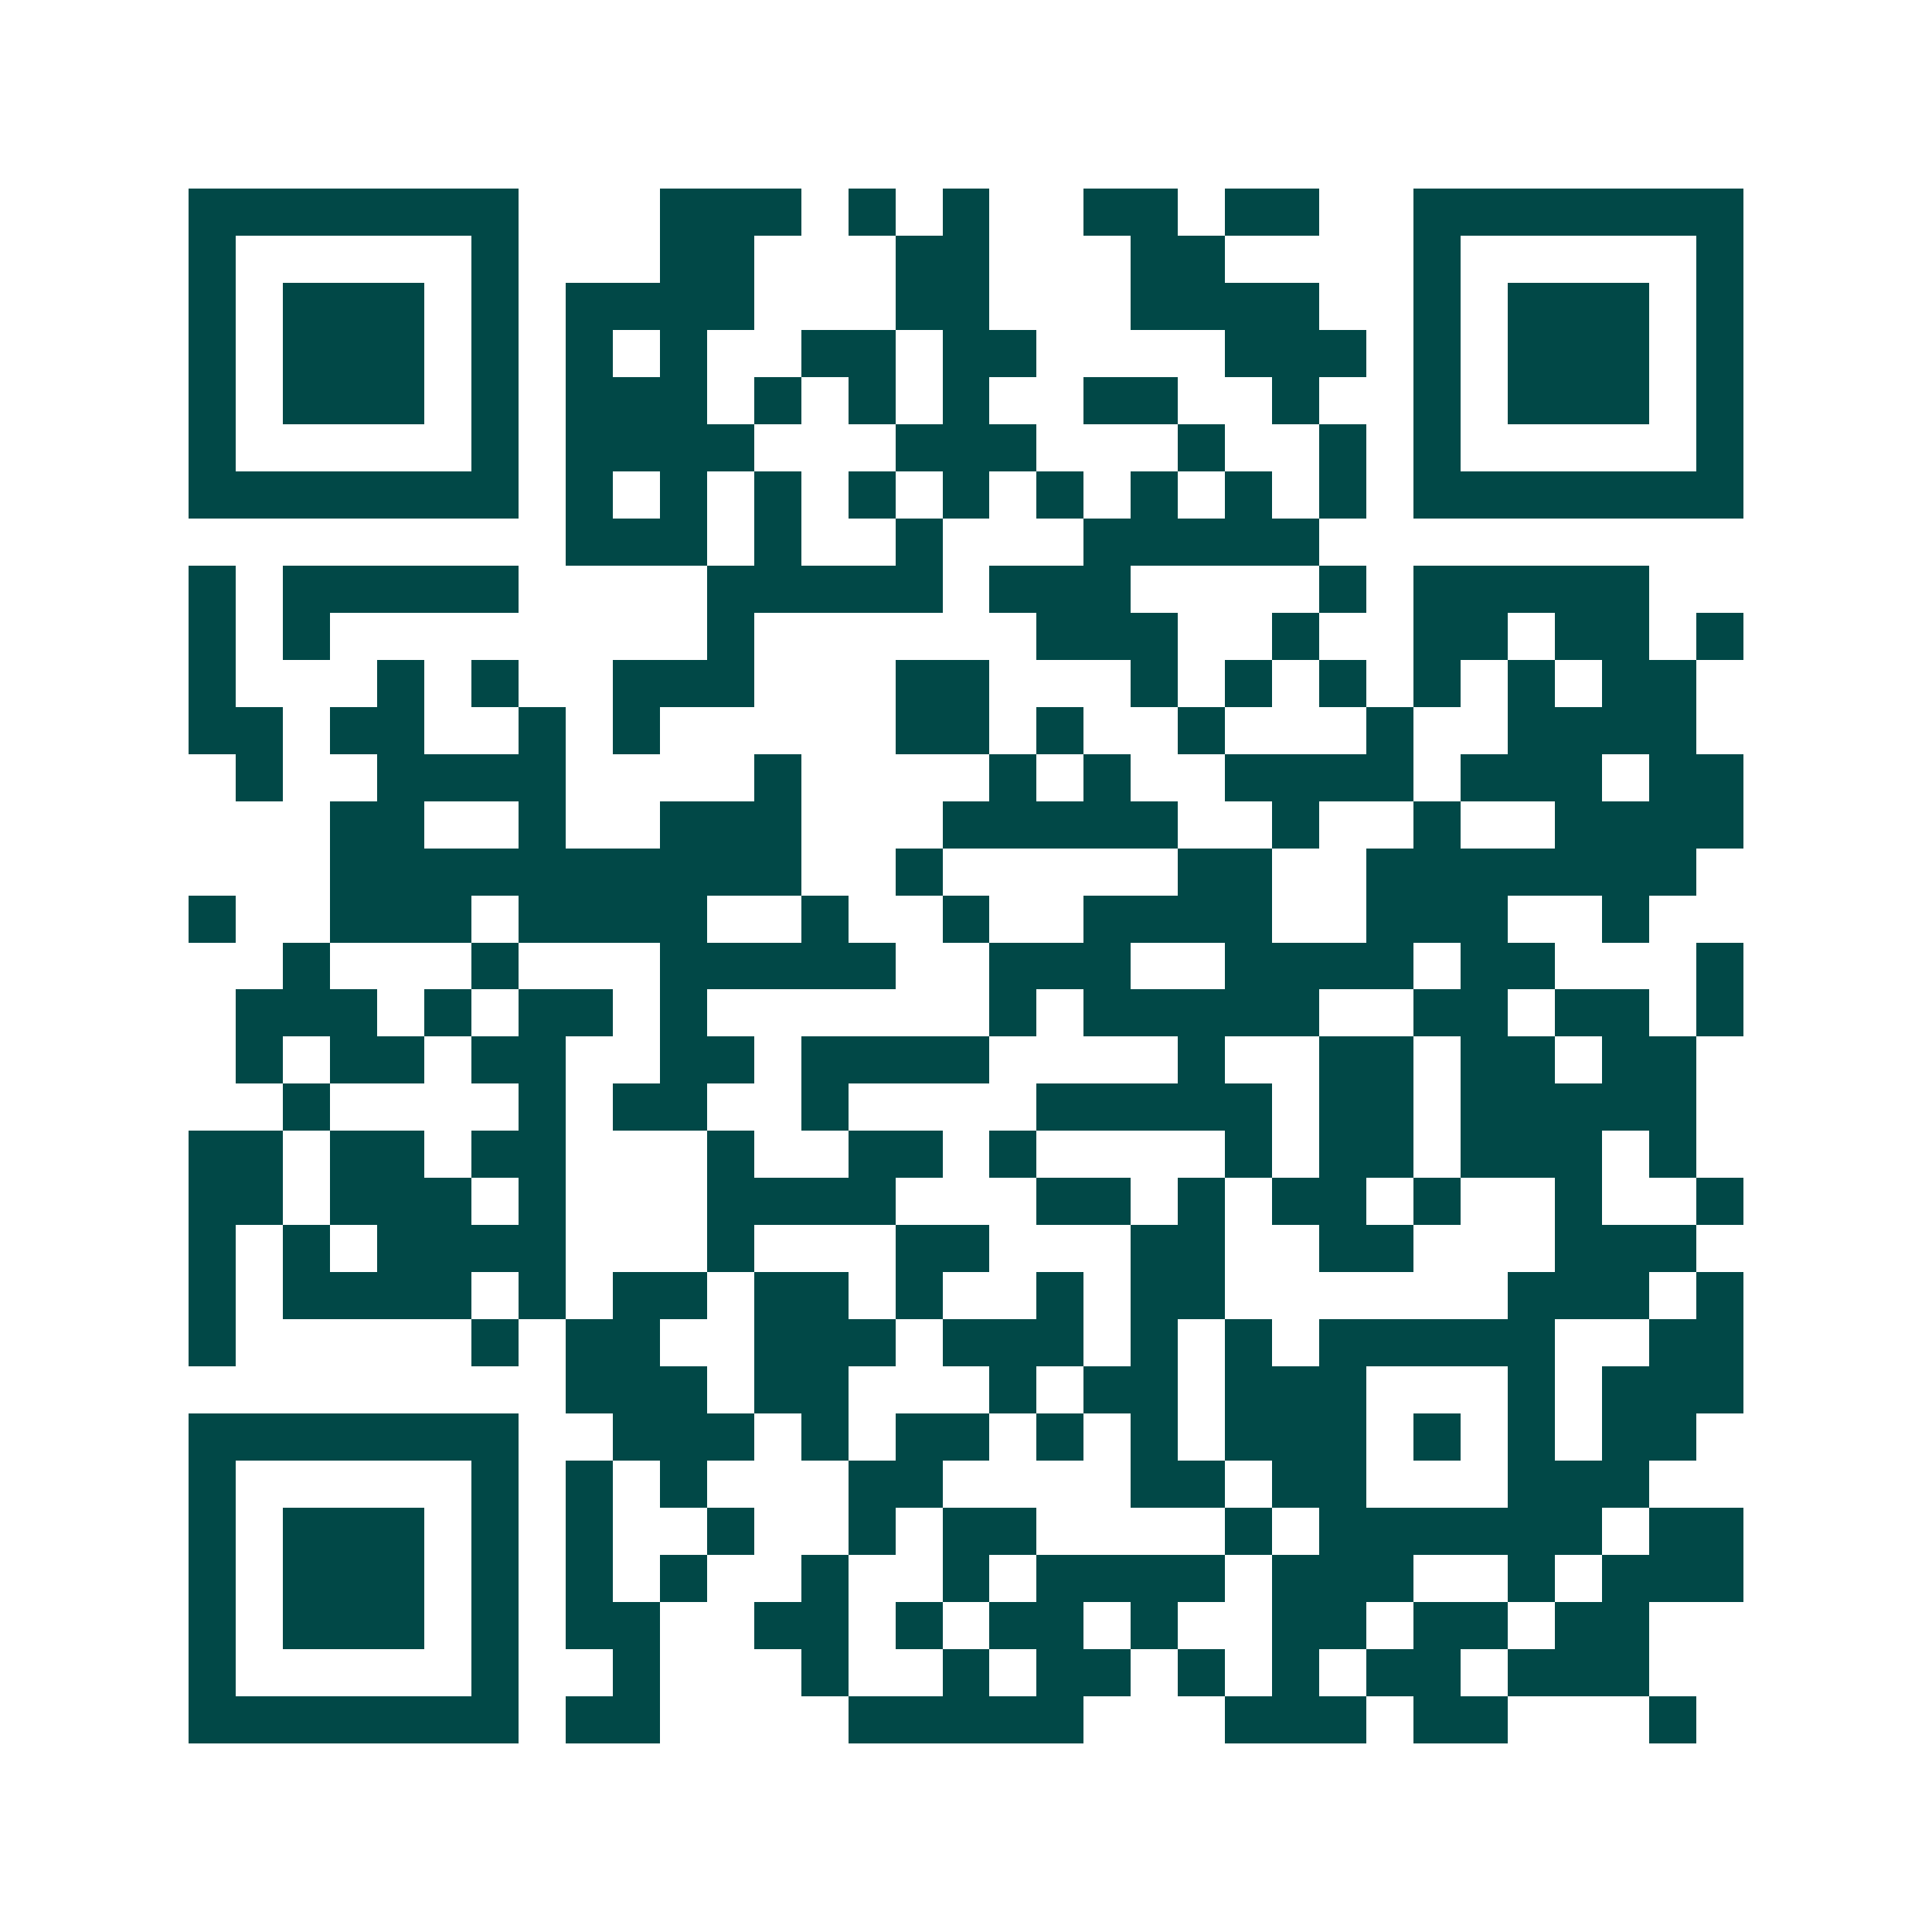 <svg xmlns="http://www.w3.org/2000/svg" width="200" height="200" viewBox="0 0 41 41" shape-rendering="crispEdges"><path fill="#ffffff" d="M0 0h41v41H0z"/><path stroke="#014847" d="M4 4.5h7m3 0h3m1 0h1m1 0h1m2 0h2m1 0h2m2 0h7M4 5.5h1m5 0h1m3 0h2m3 0h2m3 0h2m4 0h1m5 0h1M4 6.5h1m1 0h3m1 0h1m1 0h4m3 0h2m3 0h4m2 0h1m1 0h3m1 0h1M4 7.5h1m1 0h3m1 0h1m1 0h1m1 0h1m2 0h2m1 0h2m4 0h3m1 0h1m1 0h3m1 0h1M4 8.5h1m1 0h3m1 0h1m1 0h3m1 0h1m1 0h1m1 0h1m2 0h2m2 0h1m2 0h1m1 0h3m1 0h1M4 9.5h1m5 0h1m1 0h4m3 0h3m3 0h1m2 0h1m1 0h1m5 0h1M4 10.5h7m1 0h1m1 0h1m1 0h1m1 0h1m1 0h1m1 0h1m1 0h1m1 0h1m1 0h1m1 0h7M12 11.5h3m1 0h1m2 0h1m3 0h5M4 12.5h1m1 0h5m4 0h5m1 0h3m4 0h1m1 0h5M4 13.5h1m1 0h1m8 0h1m6 0h3m2 0h1m2 0h2m1 0h2m1 0h1M4 14.5h1m3 0h1m1 0h1m2 0h3m3 0h2m3 0h1m1 0h1m1 0h1m1 0h1m1 0h1m1 0h2M4 15.5h2m1 0h2m2 0h1m1 0h1m5 0h2m1 0h1m2 0h1m3 0h1m2 0h4M5 16.5h1m2 0h4m4 0h1m4 0h1m1 0h1m2 0h4m1 0h3m1 0h2M7 17.5h2m2 0h1m2 0h3m3 0h5m2 0h1m2 0h1m2 0h4M7 18.5h10m2 0h1m5 0h2m2 0h7M4 19.5h1m2 0h3m1 0h4m2 0h1m2 0h1m2 0h4m2 0h3m2 0h1M6 20.5h1m3 0h1m3 0h5m2 0h3m2 0h4m1 0h2m3 0h1M5 21.5h3m1 0h1m1 0h2m1 0h1m6 0h1m1 0h5m2 0h2m1 0h2m1 0h1M5 22.5h1m1 0h2m1 0h2m2 0h2m1 0h4m4 0h1m2 0h2m1 0h2m1 0h2M6 23.5h1m4 0h1m1 0h2m2 0h1m4 0h5m1 0h2m1 0h5M4 24.5h2m1 0h2m1 0h2m3 0h1m2 0h2m1 0h1m4 0h1m1 0h2m1 0h3m1 0h1M4 25.5h2m1 0h3m1 0h1m3 0h4m3 0h2m1 0h1m1 0h2m1 0h1m2 0h1m2 0h1M4 26.5h1m1 0h1m1 0h4m3 0h1m3 0h2m3 0h2m2 0h2m3 0h3M4 27.5h1m1 0h4m1 0h1m1 0h2m1 0h2m1 0h1m2 0h1m1 0h2m6 0h3m1 0h1M4 28.5h1m5 0h1m1 0h2m2 0h3m1 0h3m1 0h1m1 0h1m1 0h5m2 0h2M12 29.5h3m1 0h2m3 0h1m1 0h2m1 0h3m3 0h1m1 0h3M4 30.5h7m2 0h3m1 0h1m1 0h2m1 0h1m1 0h1m1 0h3m1 0h1m1 0h1m1 0h2M4 31.5h1m5 0h1m1 0h1m1 0h1m3 0h2m4 0h2m1 0h2m3 0h3M4 32.5h1m1 0h3m1 0h1m1 0h1m2 0h1m2 0h1m1 0h2m4 0h1m1 0h6m1 0h2M4 33.5h1m1 0h3m1 0h1m1 0h1m1 0h1m2 0h1m2 0h1m1 0h4m1 0h3m2 0h1m1 0h3M4 34.5h1m1 0h3m1 0h1m1 0h2m2 0h2m1 0h1m1 0h2m1 0h1m2 0h2m1 0h2m1 0h2M4 35.5h1m5 0h1m2 0h1m3 0h1m2 0h1m1 0h2m1 0h1m1 0h1m1 0h2m1 0h3M4 36.5h7m1 0h2m4 0h5m3 0h3m1 0h2m3 0h1"/></svg>
